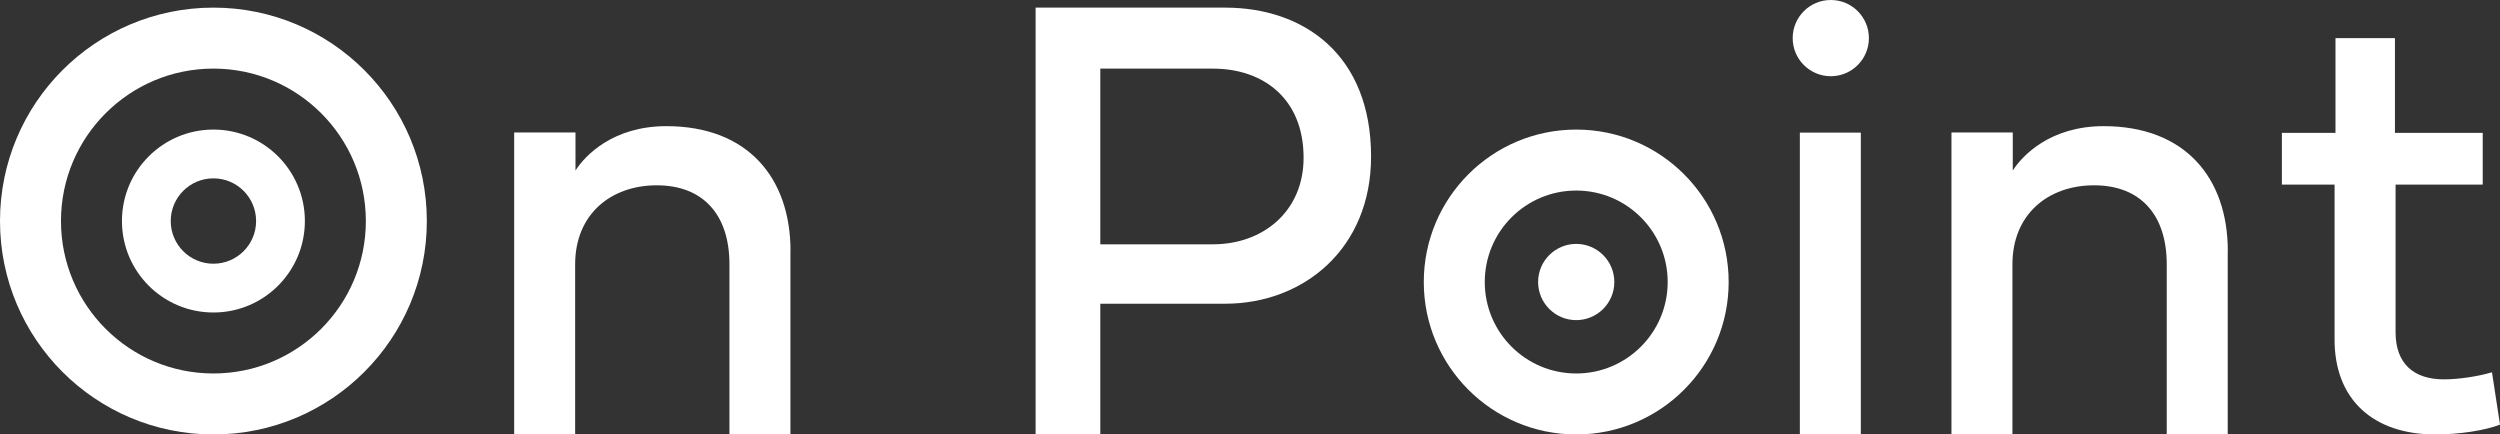 <?xml version="1.0" encoding="UTF-8"?> <svg xmlns="http://www.w3.org/2000/svg" id="On_Point" data-name="On Point" viewBox="0 0 820 142.5"><rect x="0" y="0" width="820" height="142.5" fill="#333333" stroke="none"/><path d="m785.75,60.54v48.45c0,10.3,5.96,15.44,15.86,15.44,4.65,0,11.01-.91,15.76-2.32l2.63,17.16c-4.85,1.92-13.44,3.23-21.22,3.23-20.31,0-33.04-11.41-33.04-31.09v-50.87h-17.28v-16.96h17.58V12.5h19.5v31.09h28.79v16.96h-28.59Z" style="fill:rgb(255,255,255);"></path><path d="m730.69,82.34v60.16h-20v-55.82c0-16.41-8.79-25.9-23.84-25.9s-26.77,9.49-26.77,25.9v55.82h-20V43.44h20.11v12.49c3.23-5.06,12.43-14.55,29.81-14.55,26.67,0,40.72,16.92,40.72,40.97Z" style="fill:rgb(255,255,255);"></path><circle cx="600.5" cy="12.5" r="12.5" style="fill:rgb(255,255,255);"></circle><rect x="590.35" y="43.5" width="20" height="99" style="fill:rgb(255,255,255);"></rect><path d="m529.5,92.5c0,6.9-5.6,12.5-12.5,12.5s-12.5-5.6-12.5-12.5,5.6-12.5,12.5-12.5,12.5,5.6,12.5,12.5Z" style="fill:rgb(255,255,255);"></path><path d="m567,92.5c0,27.61-22.39,50-50,50s-50-22.39-50-50,22.39-50,50-50,50,22.39,50,50Zm-50-30c-16.57,0-30,13.43-30,30s13.43,30,30,30,30-13.43,30-30-13.43-30-30-30Z" style="fill:rgb(255,255,255);"></path><path d="m360.9,99.61v42.89h-21.22V2.5h62.14c25.76,0,47.89,15.36,47.89,48.87,0,30.21-22.13,48.25-47.89,48.25h-40.92Zm0-77.11v57.63h36.98c16.37,0,29.7-10.77,29.7-28.4,0-19.48-13.34-29.22-29.7-29.22h-36.98Z" style="fill:rgb(255,255,255);"></path><path d="m259.26,82.34v60.16h-20v-55.82c0-16.41-8.79-25.9-23.84-25.9s-26.77,9.49-26.77,25.9v55.82h-20V43.44h20.11v12.49c3.23-5.06,12.43-14.55,29.81-14.55,26.67,0,40.72,16.92,40.72,40.97Z" style="fill:rgb(255,255,255);"></path><path d="m140,72.5c0,38.66-31.34,70-70,70S0,111.16,0,72.5,31.34,2.5,70,2.5s70,31.34,70,70ZM70,22.5c-27.61,0-50,22.39-50,50s22.39,50,50,50,50-22.39,50-50-22.39-50-50-50Z" style="fill:rgb(255,255,255);"></path><path d="m100,72.5c0,16.57-13.43,30-30,30s-30-13.43-30-30,13.43-30,30-30,30,13.43,30,30Zm-30-14c-7.73,0-14,6.27-14,14s6.27,14,14,14,14-6.27,14-14-6.27-14-14-14Z" style="fill:rgb(255,255,255);"></path></svg> 
